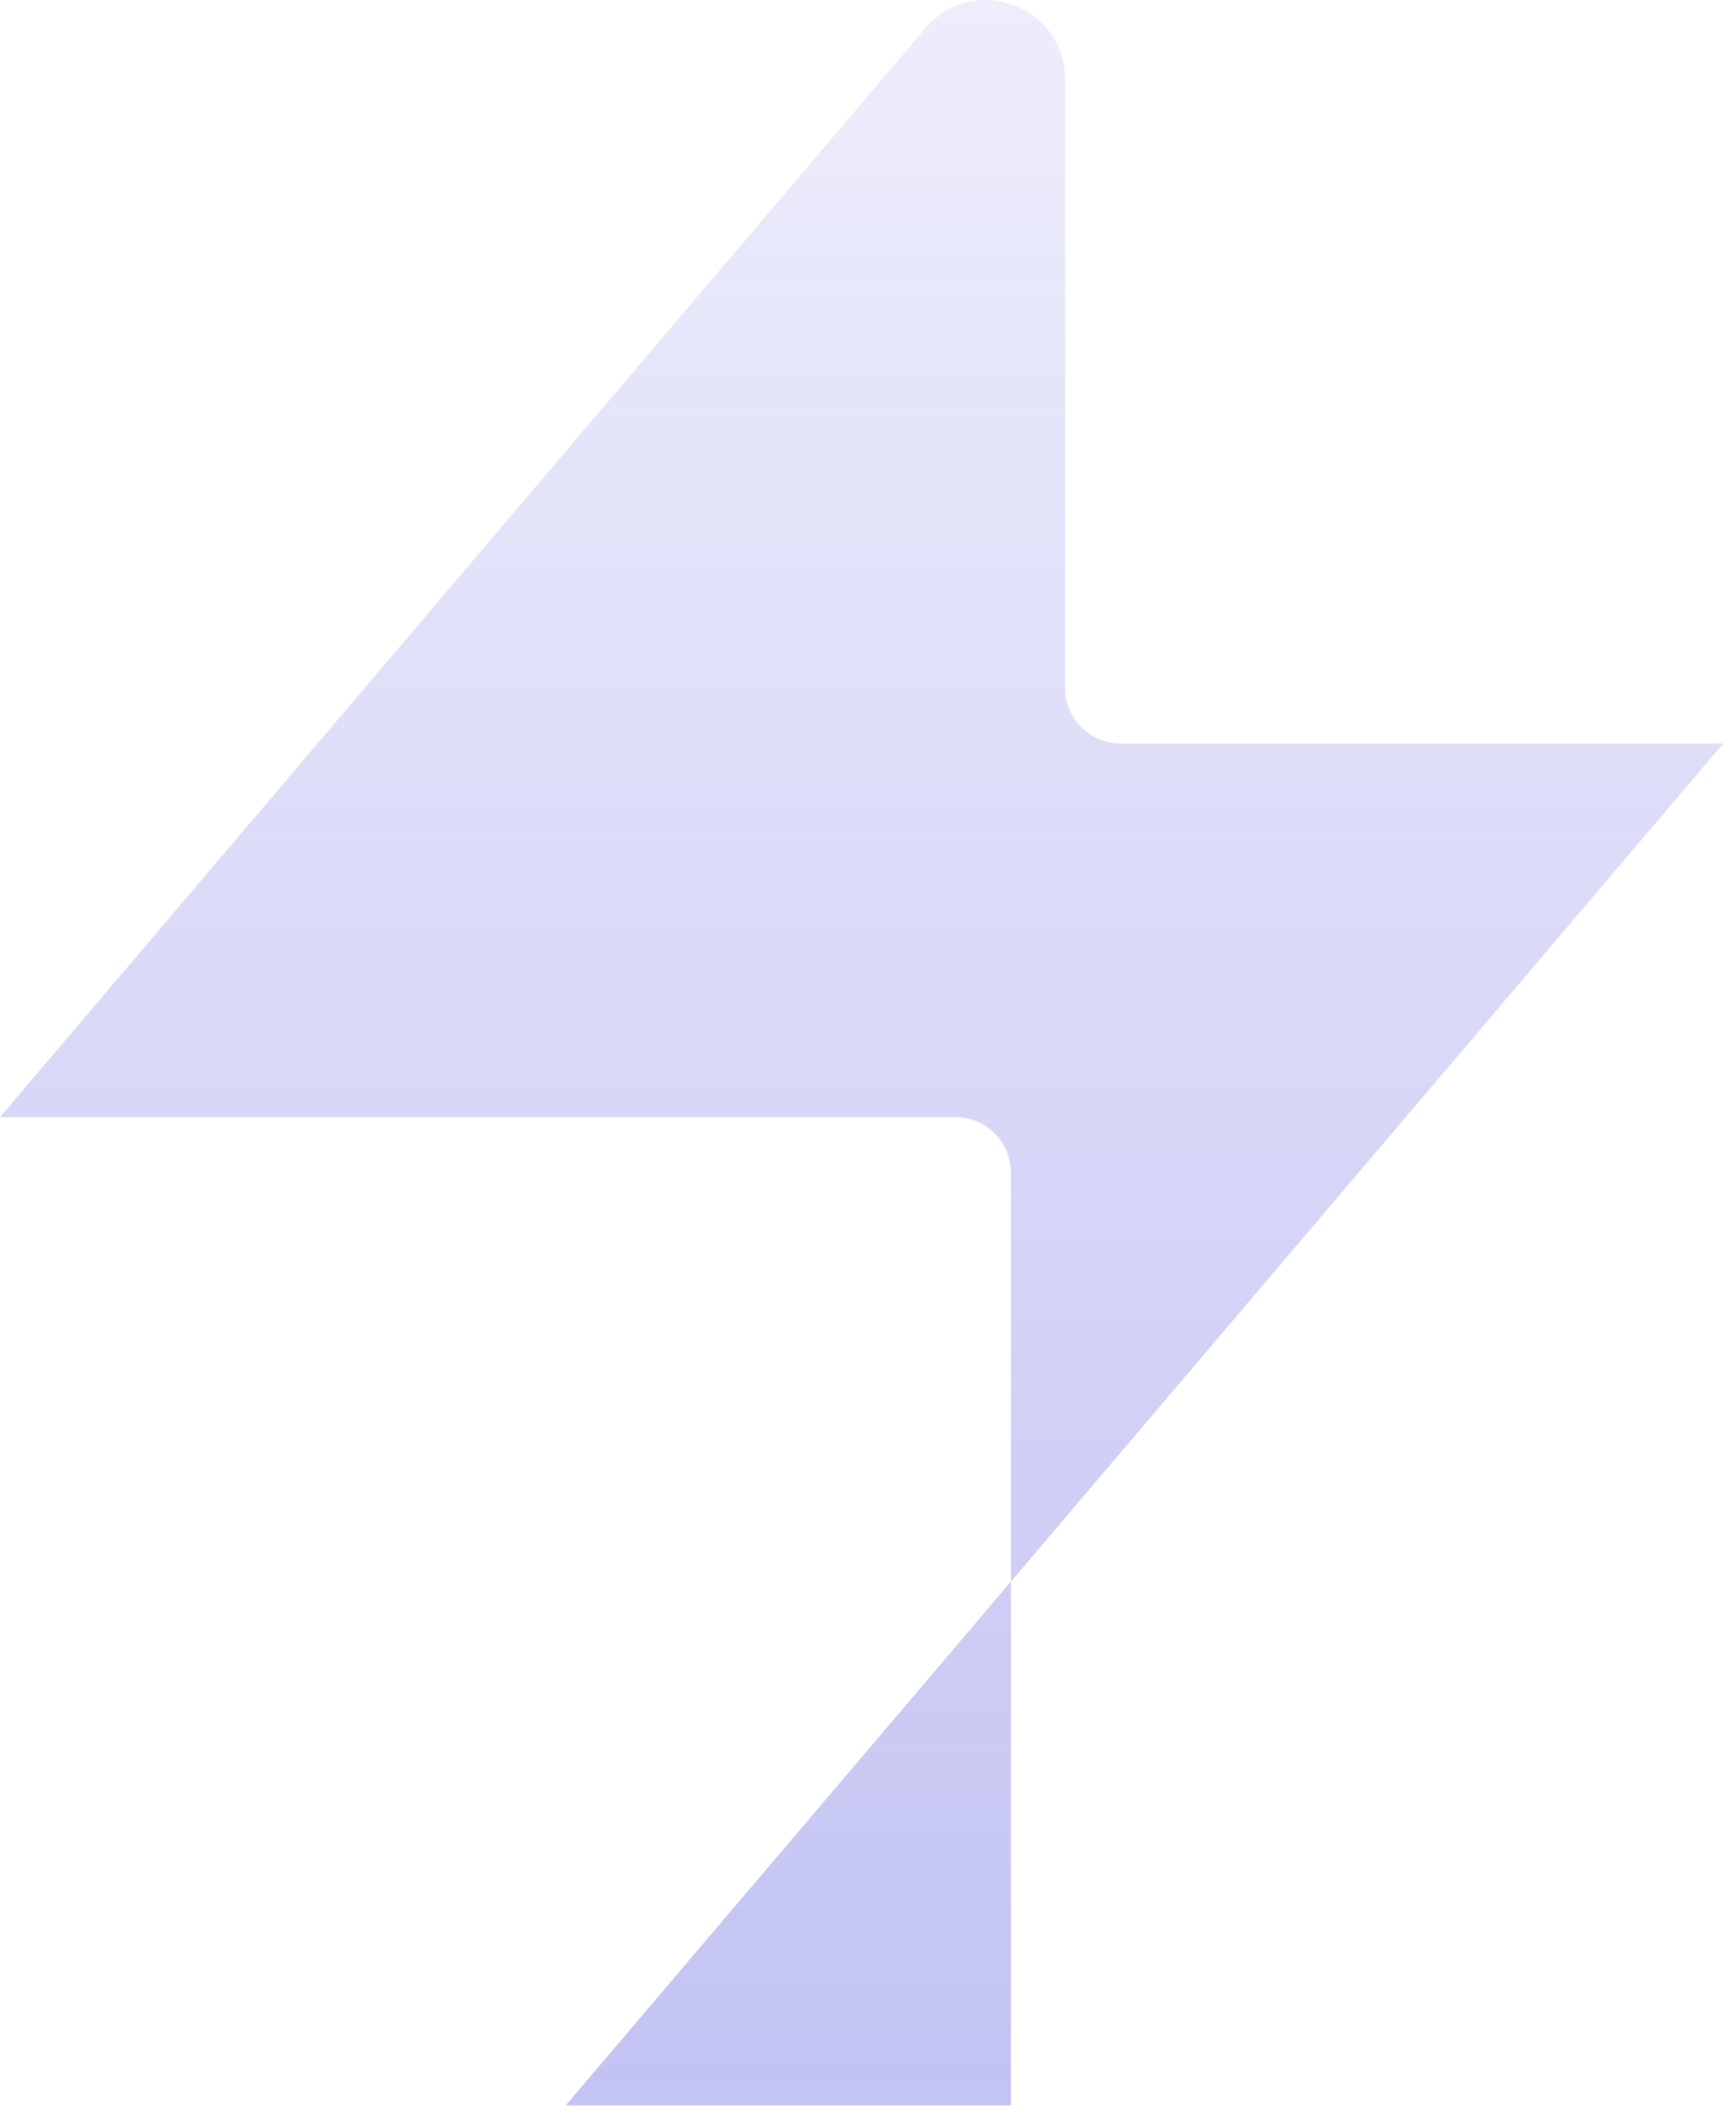 <?xml version="1.0" encoding="utf-8"?>
<svg xmlns="http://www.w3.org/2000/svg" fill="none" height="100%" overflow="visible" preserveAspectRatio="none" style="display: block;" viewBox="0 0 71 87" width="100%">
<path d="M43.562 28.044C43.562 28.044 43.562 28.075 43.562 28.085C43.541 29.348 44.569 30.395 45.832 30.395H70.478L23.137 86.065H41.344V47.935C41.344 46.682 40.327 45.666 39.074 45.666H0L37.852 1.149C39.803 -1.152 43.562 0.235 43.562 3.254V28.054V28.044Z" fill="url(#paint0_linear_0_15186)" fill-opacity="0.5" id="Vector" opacity="0.6"/>
<defs>
<linearGradient gradientUnits="userSpaceOnUse" id="paint0_linear_0_15186" x1="35.239" x2="35.239" y1="0" y2="86.065">
<stop stop-color="#3737D9" stop-opacity="0.3"/>
<stop offset="1" stop-color="#3737D9"/>
</linearGradient>
</defs>
</svg>